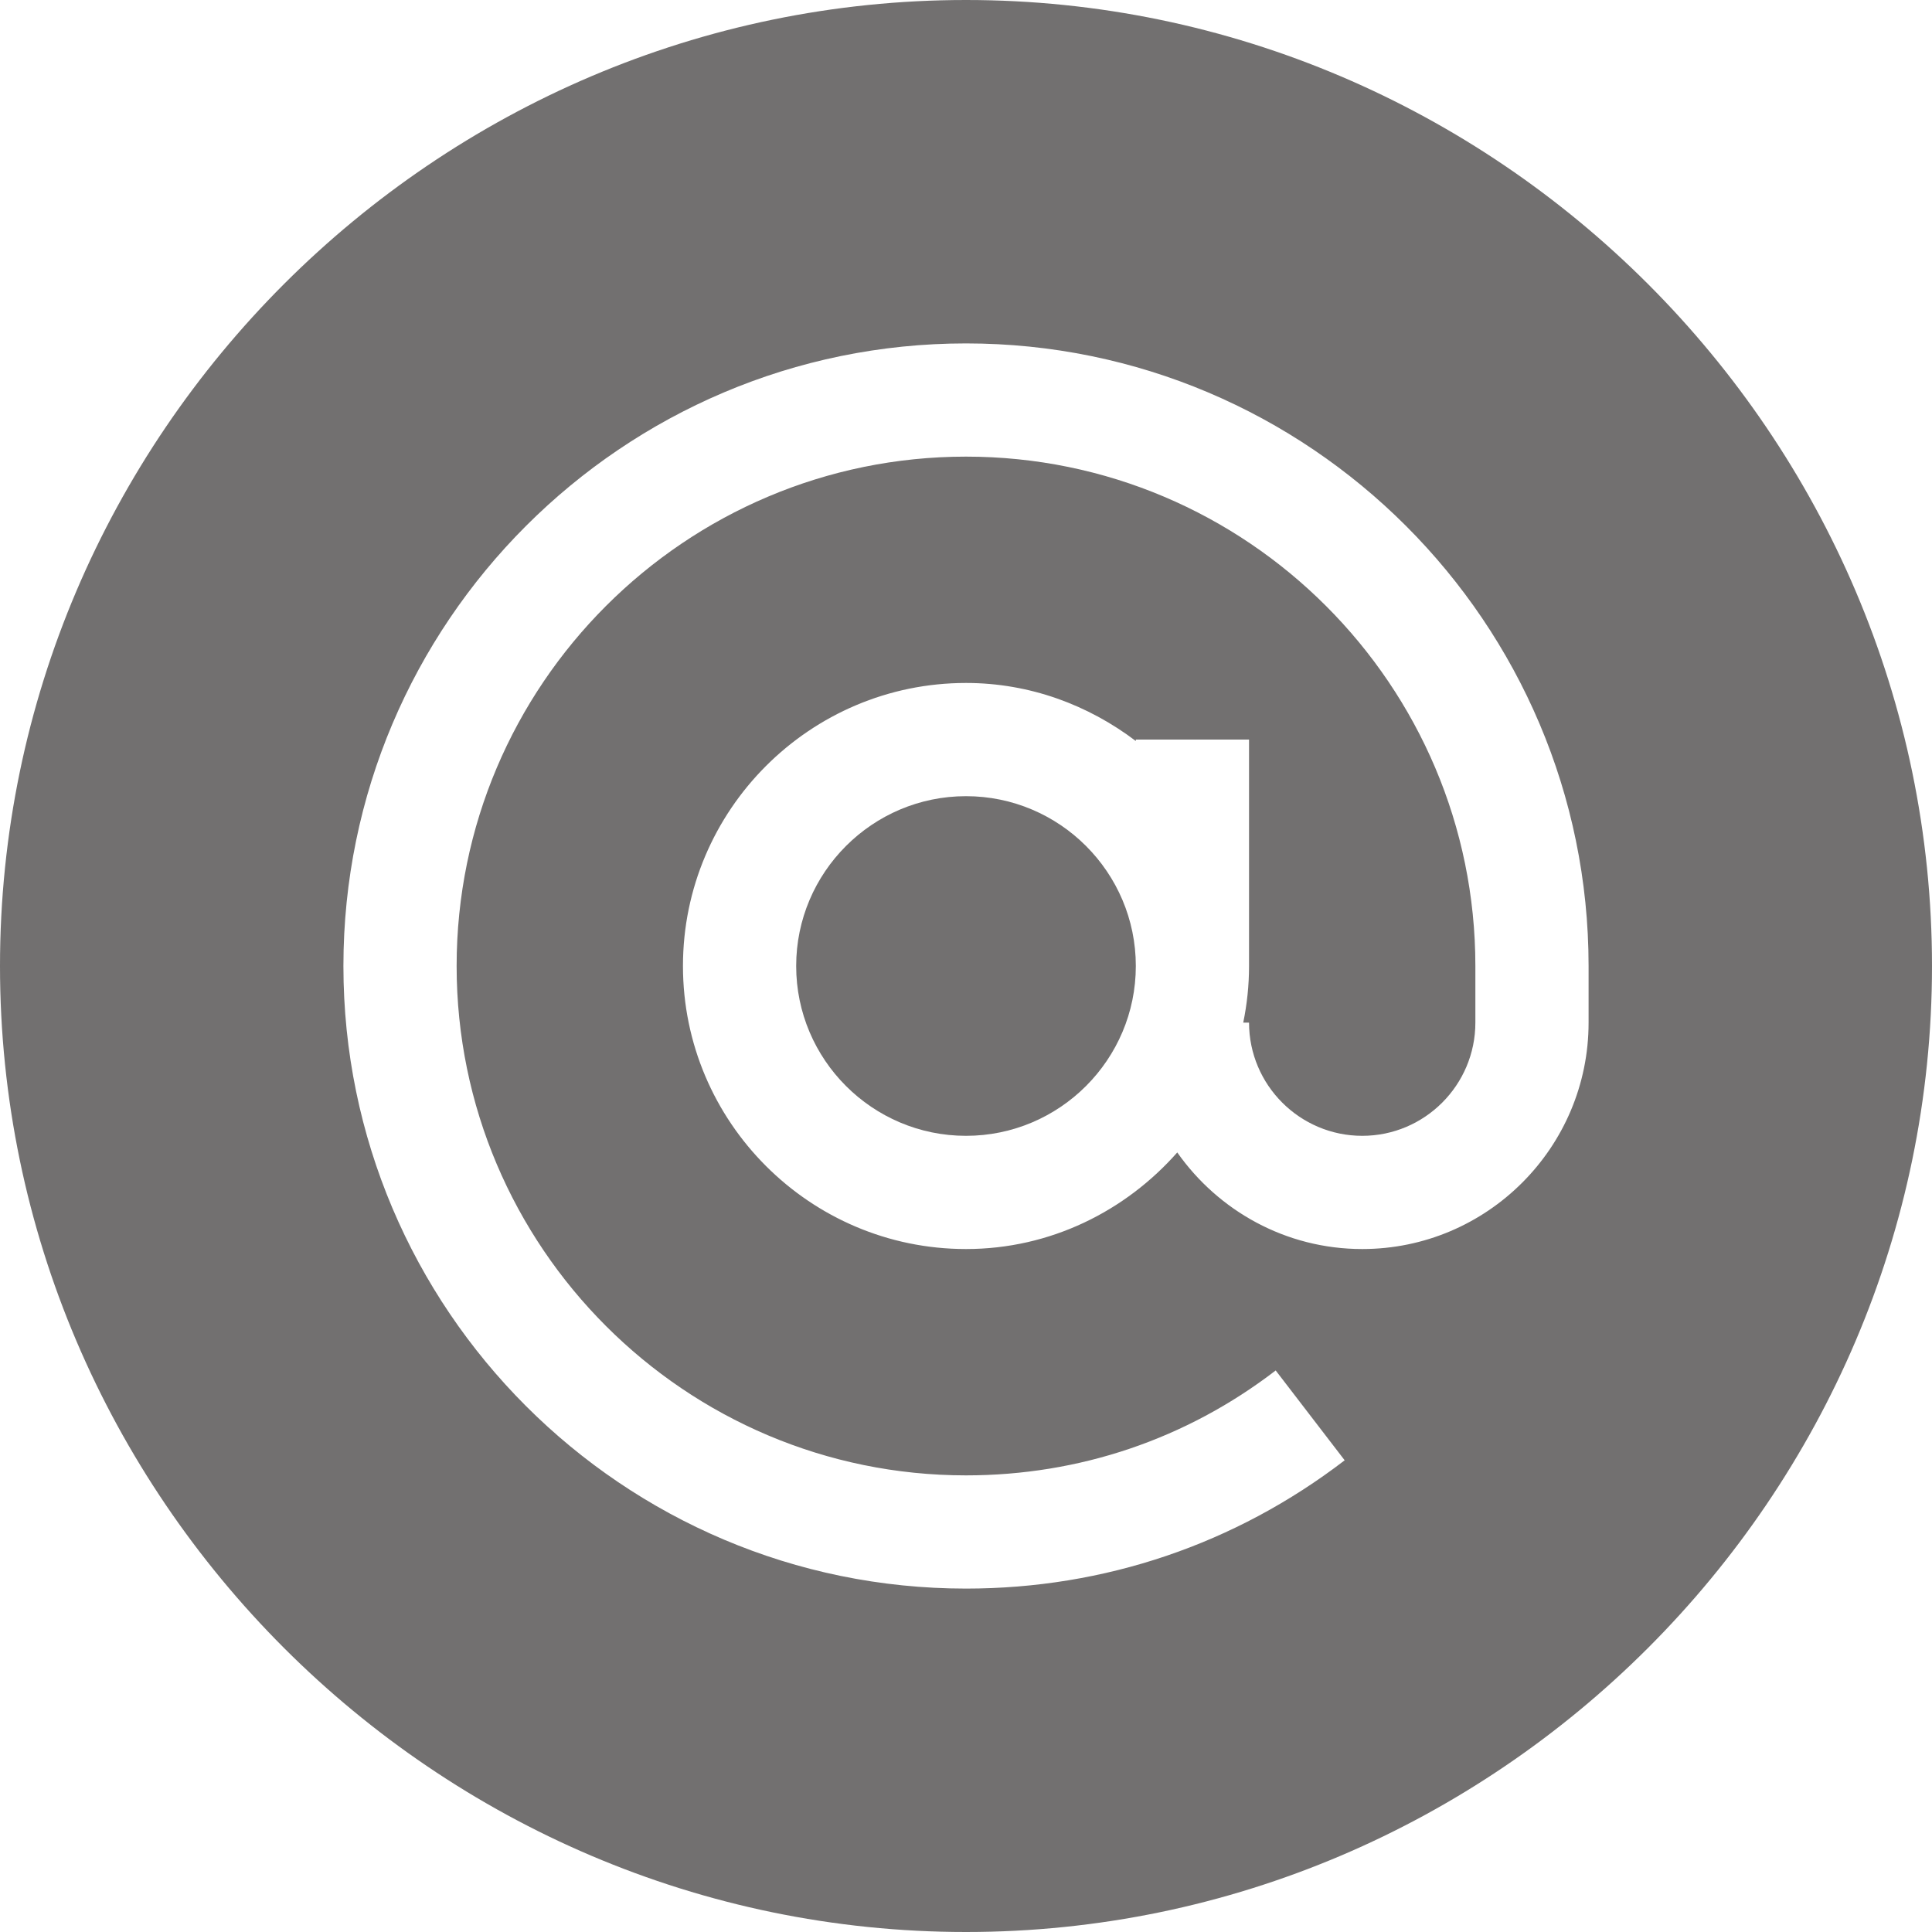 <svg xmlns="http://www.w3.org/2000/svg" width="20" height="20" viewBox="0 0 20 20" fill="none"><g clip-path="url(#clip0_1_1061)"><path d="M10 8.242C9.031 8.242 8.242 9.031 8.242 10C8.242 10.969 9.031 11.758 10 11.758C10.969 11.758 11.758 10.969 11.758 10C11.758 9.031 10.969 8.242 10 8.242Z" fill="#727070"></path><path d="M10 0C4.507 0 0 4.507 0 10C0 15.493 4.507 20 10 20C15.493 20 20 15.493 20 10C20 4.507 15.493 0 10 0ZM16.445 10.586C16.445 11.879 15.394 12.93 14.102 12.93C13.31 12.93 12.611 12.533 12.187 11.93C11.65 12.538 10.873 12.93 10 12.93C8.385 12.93 7.07 11.615 7.07 10C7.07 8.385 8.385 7.07 10 7.07C10.662 7.07 11.267 7.299 11.758 7.671V7.656H12.93V10C12.93 10.201 12.909 10.396 12.87 10.586H12.93C12.93 11.232 13.456 11.758 14.102 11.758C14.748 11.758 15.273 11.232 15.273 10.586V10C15.273 7.092 12.908 4.727 10 4.727C7.092 4.727 4.727 7.092 4.727 10C4.727 12.908 7.092 15.273 10 15.273C11.172 15.273 12.28 14.898 13.206 14.187L13.92 15.117C12.787 15.986 11.432 16.445 10 16.445C6.446 16.445 3.555 13.554 3.555 10C3.555 6.446 6.446 3.555 10 3.555C13.554 3.555 16.445 6.446 16.445 10V10.586Z" fill="#727070"></path></g><defs><clipPath id="clip0_1_1061"><rect width="20" height="20" fill="white"></rect></clipPath></defs></svg>